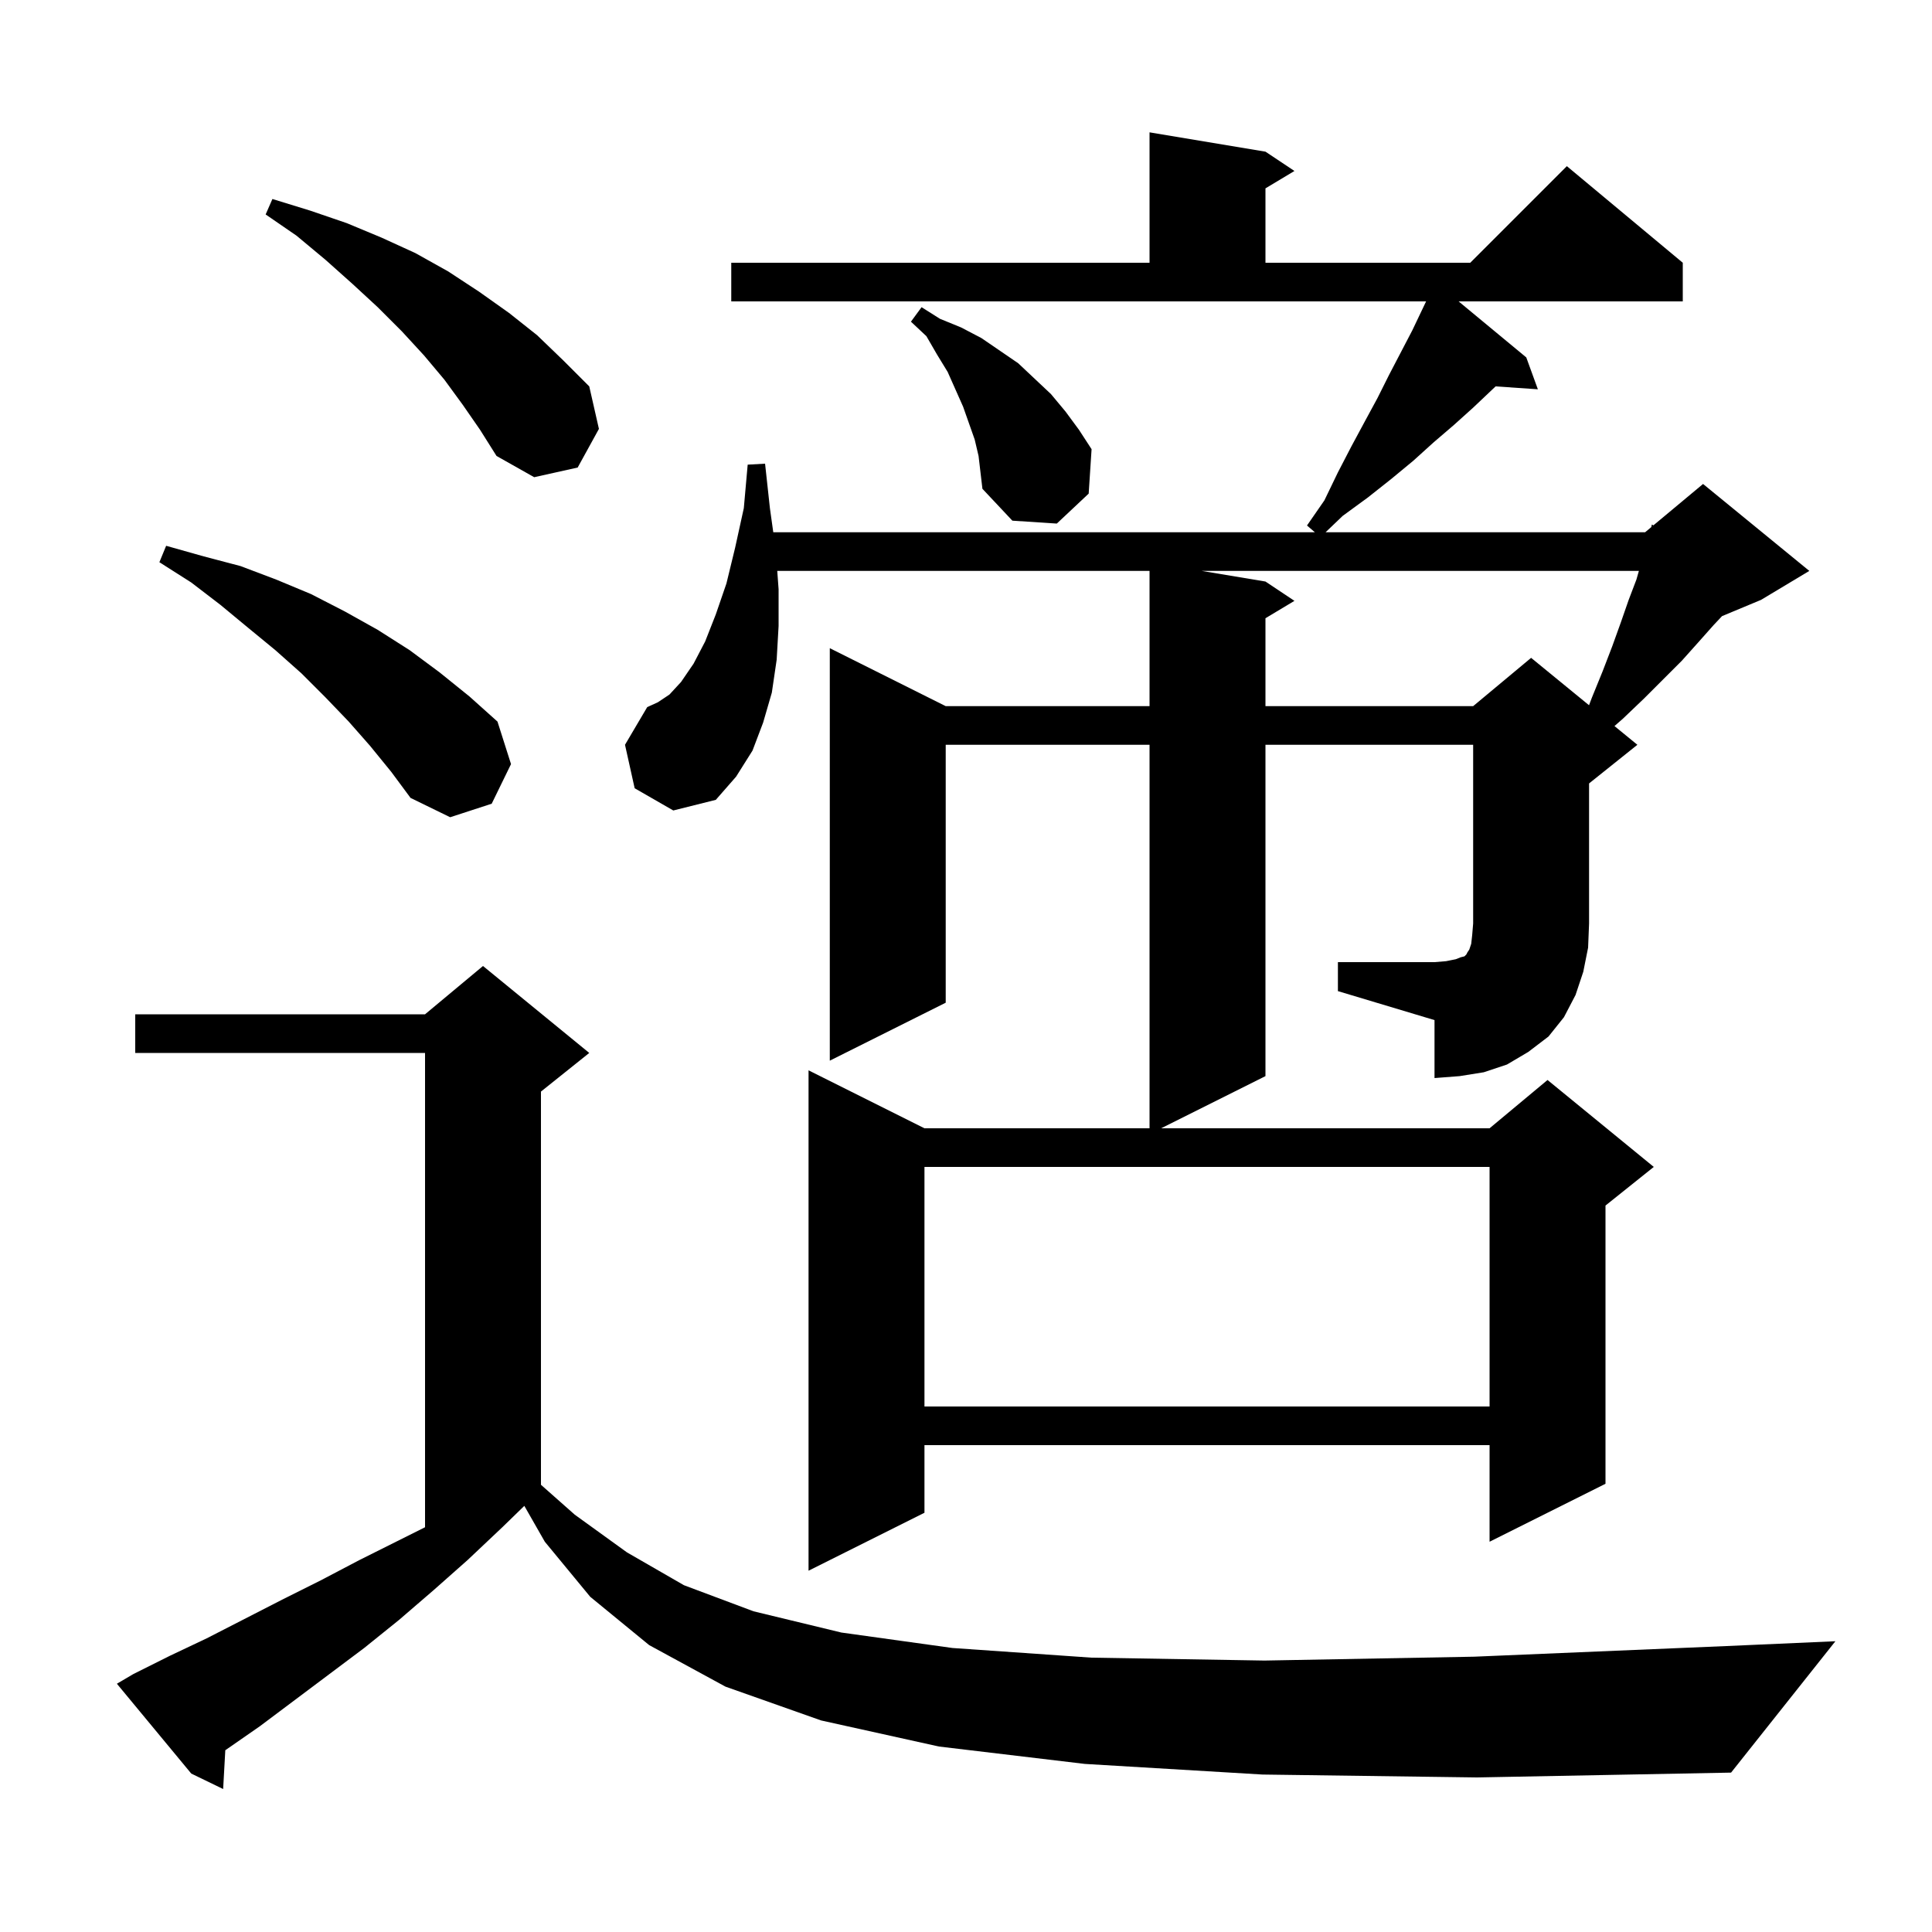 <svg xmlns="http://www.w3.org/2000/svg" xmlns:xlink="http://www.w3.org/1999/xlink" version="1.1" baseProfile="full" viewBox="0 0 200 200" width="200" height="200"><g fill="currentColor"><path d="M 130.7 183.7 L 112.3 182.6 L 97.2 180.8 L 85.0 178.1 L 75.1 174.6 L 67.2 170.3 L 61.1 165.3 L 56.4 159.6 L 54.278 155.887 L 52.0 158.1 L 48.4 161.5 L 44.9 164.6 L 41.3 167.7 L 37.7 170.6 L 26.9 178.7 L 23.323 181.184 L 23.1 185.2 L 19.8 183.6 L 12.1 174.3 L 13.8 173.3 L 17.6 171.4 L 21.4 169.6 L 29.2 165.6 L 33.2 163.6 L 37.2 161.5 L 44.0 158.1 L 44.0 109.0 L 14.0 109.0 L 14.0 105.0 L 44.0 105.0 L 50.0 100.0 L 61.0 109.0 L 56.0 113.0 L 56.0 153.704 L 59.5 156.8 L 64.9 160.7 L 70.8 164.1 L 78.0 166.8 L 87.1 169.0 L 98.6 170.6 L 113.0 171.6 L 130.9 171.9 L 152.6 171.5 L 178.7 170.4 L 190.0 169.9 L 179.2 183.5 L 152.9 184.0 Z M 95.7 120.8 L 95.7 145.6 L 154.2 145.6 L 154.2 120.8 Z M 138.5 99.6 L 148.5 99.6 L 149.7 99.5 L 150.7 99.3 L 151.2 99.1 L 151.6 99.0 L 151.8 98.8 L 151.9 98.6 L 152.1 98.3 L 152.3 97.7 L 152.4 96.8 L 152.5 95.6 L 152.5 77.1 L 131.0 77.1 L 131.0 111.4 L 120.2 116.8 L 154.2 116.8 L 160.2 111.8 L 171.2 120.8 L 166.2 124.8 L 166.2 153.6 L 154.2 159.6 L 154.2 149.6 L 95.7 149.6 L 95.7 156.6 L 83.7 162.6 L 83.7 110.8 L 95.7 116.8 L 119.0 116.8 L 119.0 77.1 L 97.9 77.1 L 97.9 103.8 L 85.9 109.8 L 85.9 67.1 L 97.9 73.1 L 119.0 73.1 L 119.0 59.1 L 80.461 59.1 L 80.6 61.0 L 80.6 64.8 L 80.4 68.3 L 79.9 71.7 L 79.0 74.8 L 77.9 77.7 L 76.2 80.4 L 74.1 82.8 L 69.7 83.9 L 65.7 81.6 L 64.7 77.1 L 67.0 73.2 L 68.1 72.7 L 69.3 71.9 L 70.5 70.6 L 71.8 68.7 L 73.0 66.4 L 74.1 63.6 L 75.2 60.4 L 76.1 56.7 L 77.0 52.6 L 77.4 48.1 L 79.2 48.0 L 79.7 52.6 L 80.049 55.1 L 136.117 55.1 L 135.3 54.4 L 137.1 51.8 L 138.5 48.9 L 139.9 46.2 L 141.3 43.6 L 142.6 41.2 L 143.8 38.8 L 146.2 34.2 L 147.629 31.2 L 75.7 31.2 L 75.7 27.2 L 119.0 27.2 L 119.0 13.7 L 131.0 15.7 L 134.0 17.7 L 131.0 19.5 L 131.0 27.2 L 152.2 27.2 L 162.2 17.2 L 174.2 27.2 L 174.2 31.2 L 150.995 31.2 L 158.0 37.0 L 159.2 40.3 L 154.825 39.998 L 154.4 40.4 L 152.5 42.2 L 150.5 44.0 L 148.4 45.8 L 146.3 47.7 L 144.0 49.6 L 141.6 51.5 L 139.0 53.4 L 137.223 55.1 L 170.3 55.1 L 170.941 54.566 L 171.0 54.3 L 171.161 54.383 L 176.3 50.1 L 187.3 59.1 L 182.3 62.1 L 178.265 63.781 L 177.4 64.7 L 175.8 66.5 L 174.1 68.4 L 170.2 72.3 L 168.0 74.4 L 167.13 75.161 L 169.5 77.1 L 164.5 81.1 L 164.5 95.6 L 164.4 98.1 L 163.9 100.6 L 163.1 103.0 L 161.9 105.3 L 160.3 107.3 L 158.2 108.9 L 156.0 110.2 L 153.6 111.0 L 151.1 111.4 L 148.5 111.6 L 148.5 105.6 L 138.5 102.6 Z M 38.3 77.2 L 36.1 74.7 L 33.7 72.2 L 31.2 69.7 L 28.5 67.3 L 25.7 65.0 L 22.8 62.6 L 19.8 60.3 L 16.5 58.2 L 17.2 56.5 L 21.1 57.6 L 24.9 58.6 L 28.6 60.0 L 32.2 61.5 L 35.7 63.3 L 39.1 65.2 L 42.4 67.3 L 45.5 69.6 L 48.6 72.1 L 51.5 74.7 L 52.9 79.1 L 50.9 83.2 L 46.6 84.6 L 42.5 82.6 L 40.5 79.9 Z M 124.4 59.1 L 131.0 60.2 L 134.0 62.2 L 131.0 64.0 L 131.0 73.1 L 152.5 73.1 L 158.5 68.1 L 164.495 73.005 L 164.8 72.2 L 165.9 69.5 L 166.9 66.9 L 167.8 64.4 L 168.6 62.1 L 169.4 60.0 L 169.657 59.1 Z M 100.9 45.5 L 99.7 42.1 L 98.1 38.5 L 97.0 36.7 L 95.9 34.8 L 94.3 33.3 L 95.4 31.8 L 97.3 33.0 L 99.5 33.9 L 101.6 35.0 L 105.4 37.6 L 108.8 40.8 L 110.3 42.6 L 111.7 44.5 L 113.0 46.5 L 112.7 51.1 L 109.4 54.2 L 104.8 53.9 L 101.7 50.6 L 101.3 47.2 Z M 47.9 41.9 L 46.0 39.3 L 43.9 36.8 L 41.6 34.3 L 39.1 31.8 L 36.5 29.4 L 33.7 26.9 L 30.7 24.4 L 27.5 22.2 L 28.2 20.6 L 32.1 21.8 L 35.9 23.1 L 39.5 24.6 L 43.0 26.2 L 46.4 28.1 L 49.6 30.2 L 52.7 32.4 L 55.6 34.7 L 58.3 37.3 L 61.0 40.0 L 62.0 44.4 L 59.8 48.4 L 55.3 49.4 L 51.4 47.2 L 49.7 44.5 Z "/></g></svg>